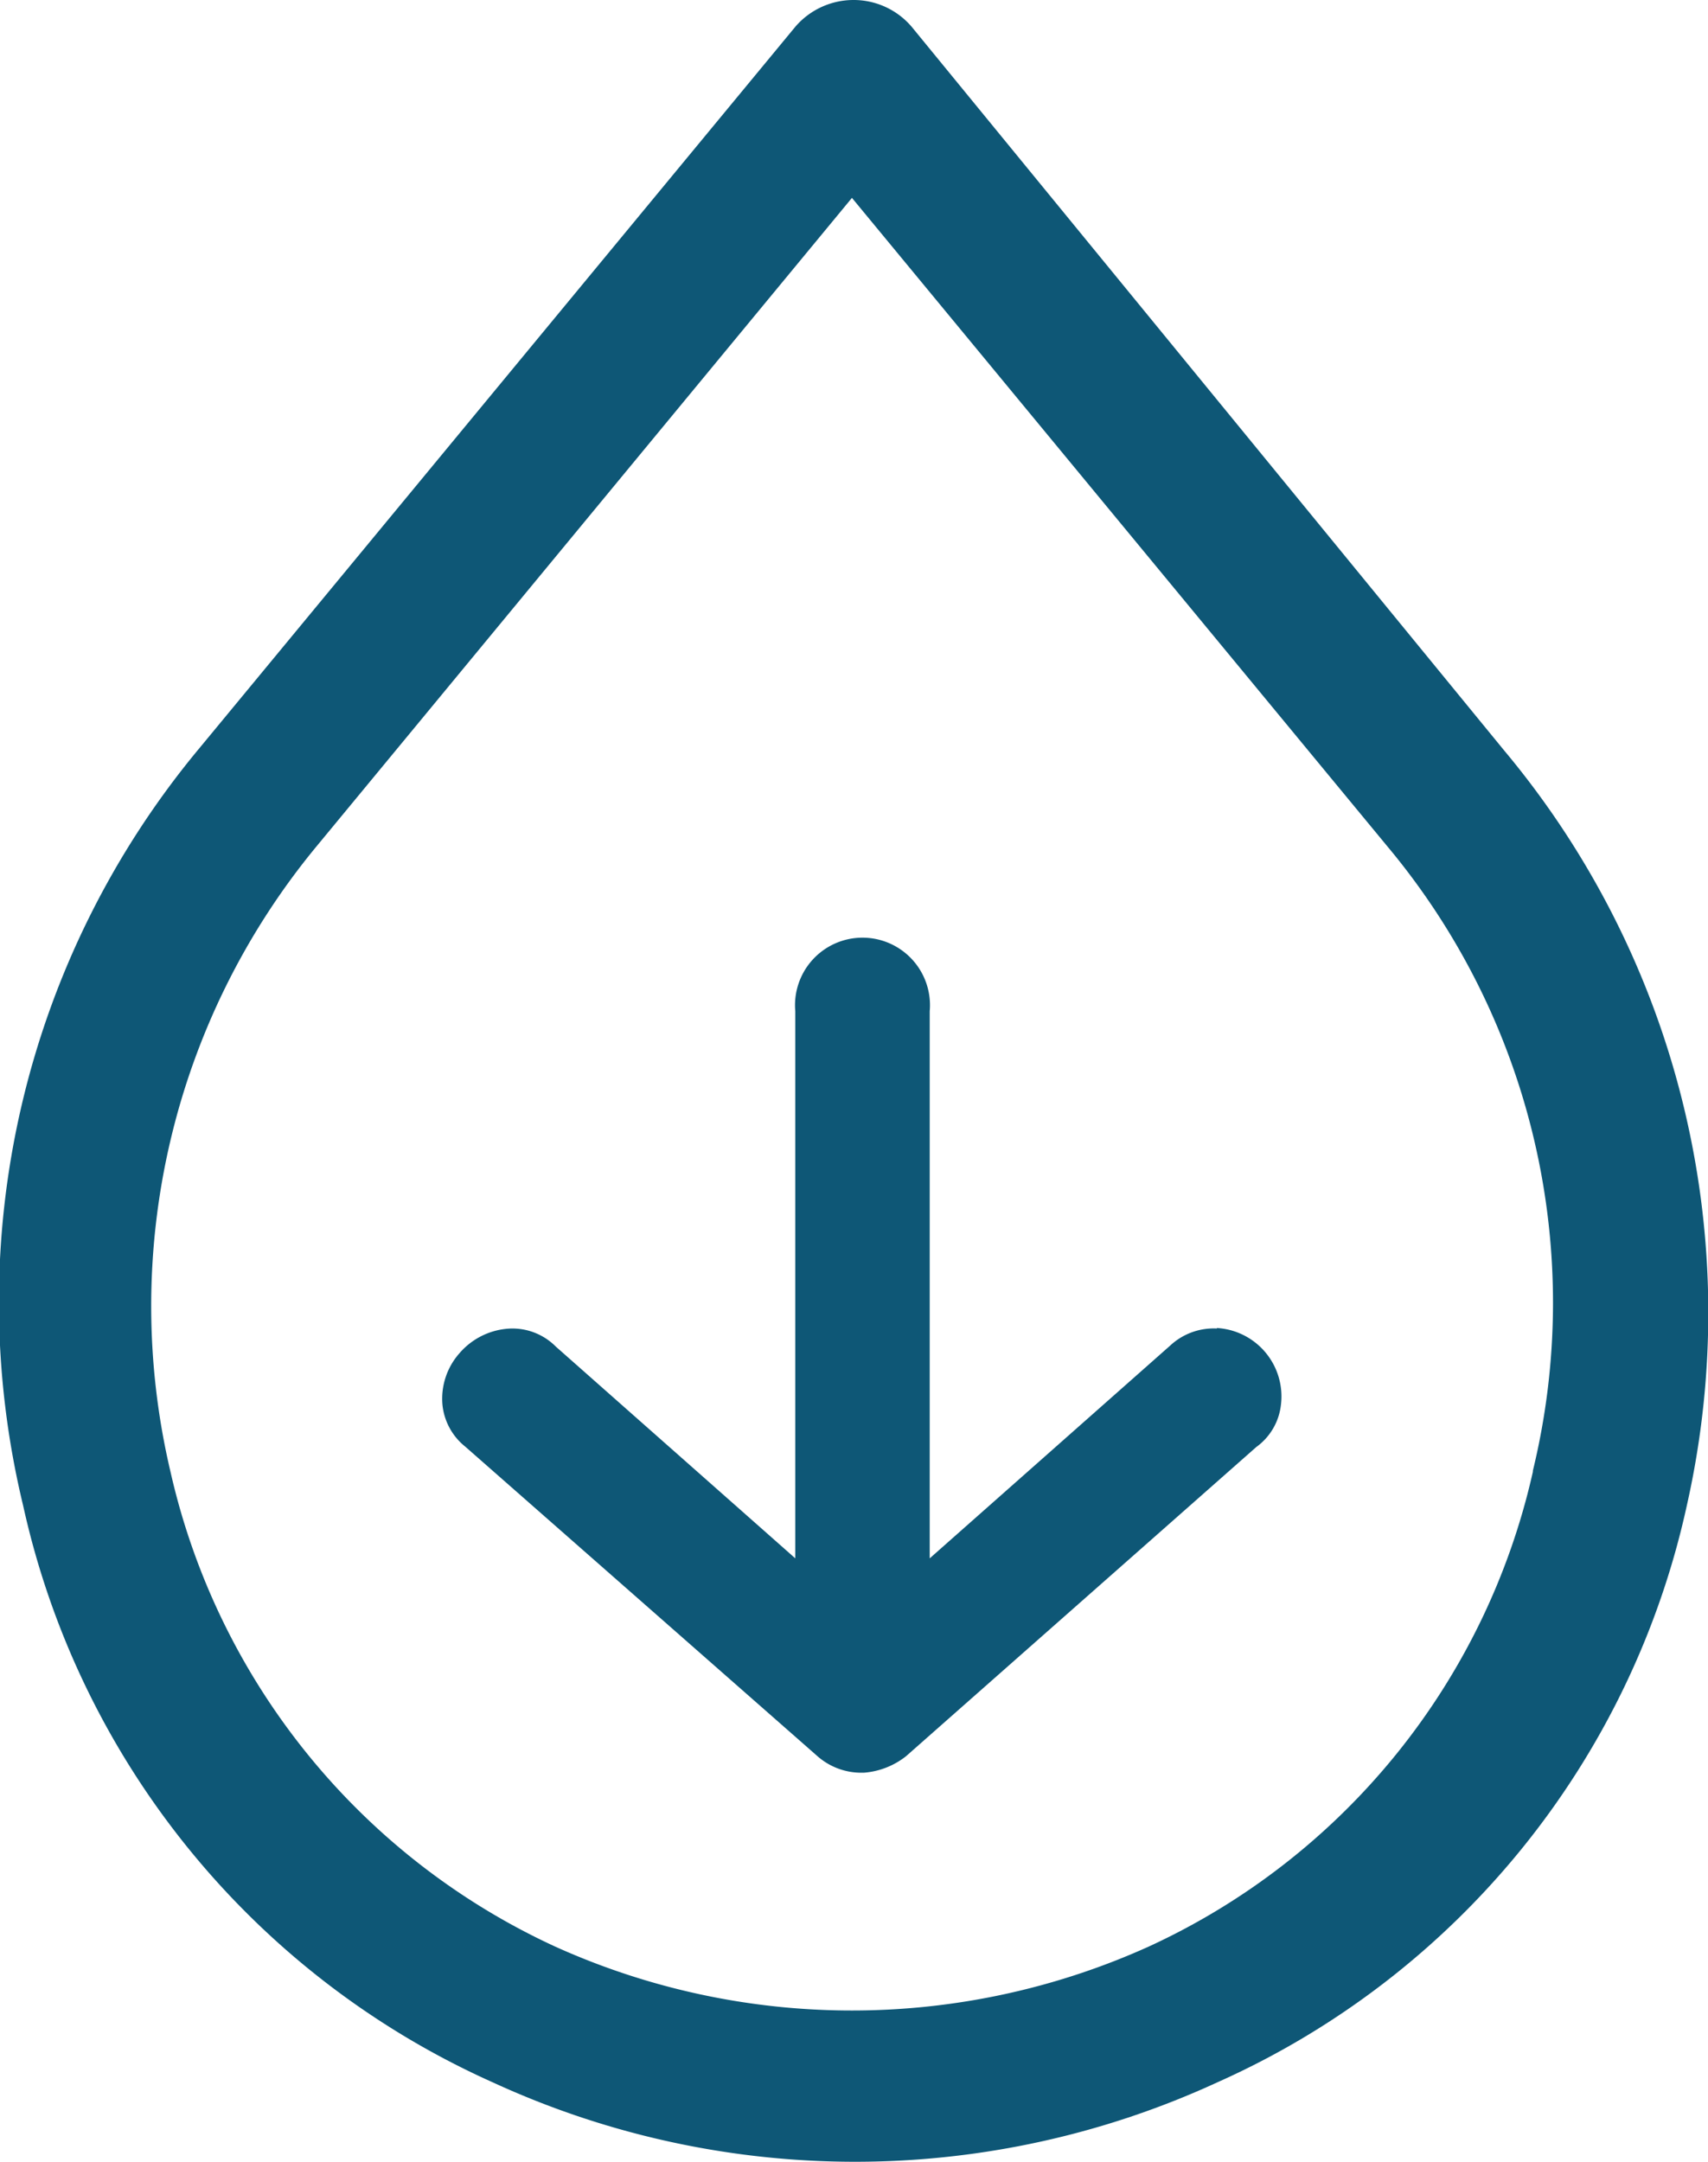 <svg xmlns="http://www.w3.org/2000/svg" viewBox="0 0 33.16 41.95"><defs><style>.cls-1{fill:#0e5776;}</style></defs><g id="Livello_2" data-name="Livello 2"><g id="Livello_1-2" data-name="Livello 1"><path class="cls-1" d="M23.63,25.78a1.24,1.24,0,0,0-.91.33l-4.67,4.13V19.62a1.31,1.31,0,1,0-2.61,0V30.24l-4.65-4.11a1.19,1.19,0,0,0-.87-.35,1.38,1.38,0,0,0-1,.48,1.33,1.33,0,0,0-.33,1,1.19,1.19,0,0,0,.44.81l6.83,6a1.29,1.29,0,0,0,.84.33h.07a1.51,1.51,0,0,0,.82-.32l6.8-6a1.17,1.17,0,0,0,.48-.83,1.33,1.33,0,0,0-1.25-1.48Z"/><path class="cls-1" d="M29.2,14.56,17.7.52A1.48,1.48,0,0,0,16.57,0h0a1.49,1.49,0,0,0-1.13.52l-11.57,14A16.8,16.8,0,0,0,.45,29.22,16.05,16.05,0,0,0,9.57,40.41a16.82,16.82,0,0,0,14.06,0,16,16,0,0,0,9.12-11.2A17,17,0,0,0,29.2,14.56Zm.56,14h0a13.36,13.36,0,0,1-7.45,9.21,14,14,0,0,1-11.54,0,13.4,13.4,0,0,1-7.46-9.21A14,14,0,0,1,6.14,16.43L16.54,3.84l10.4,12.59A13.8,13.8,0,0,1,29.76,28.54Z"/></g></g></svg>